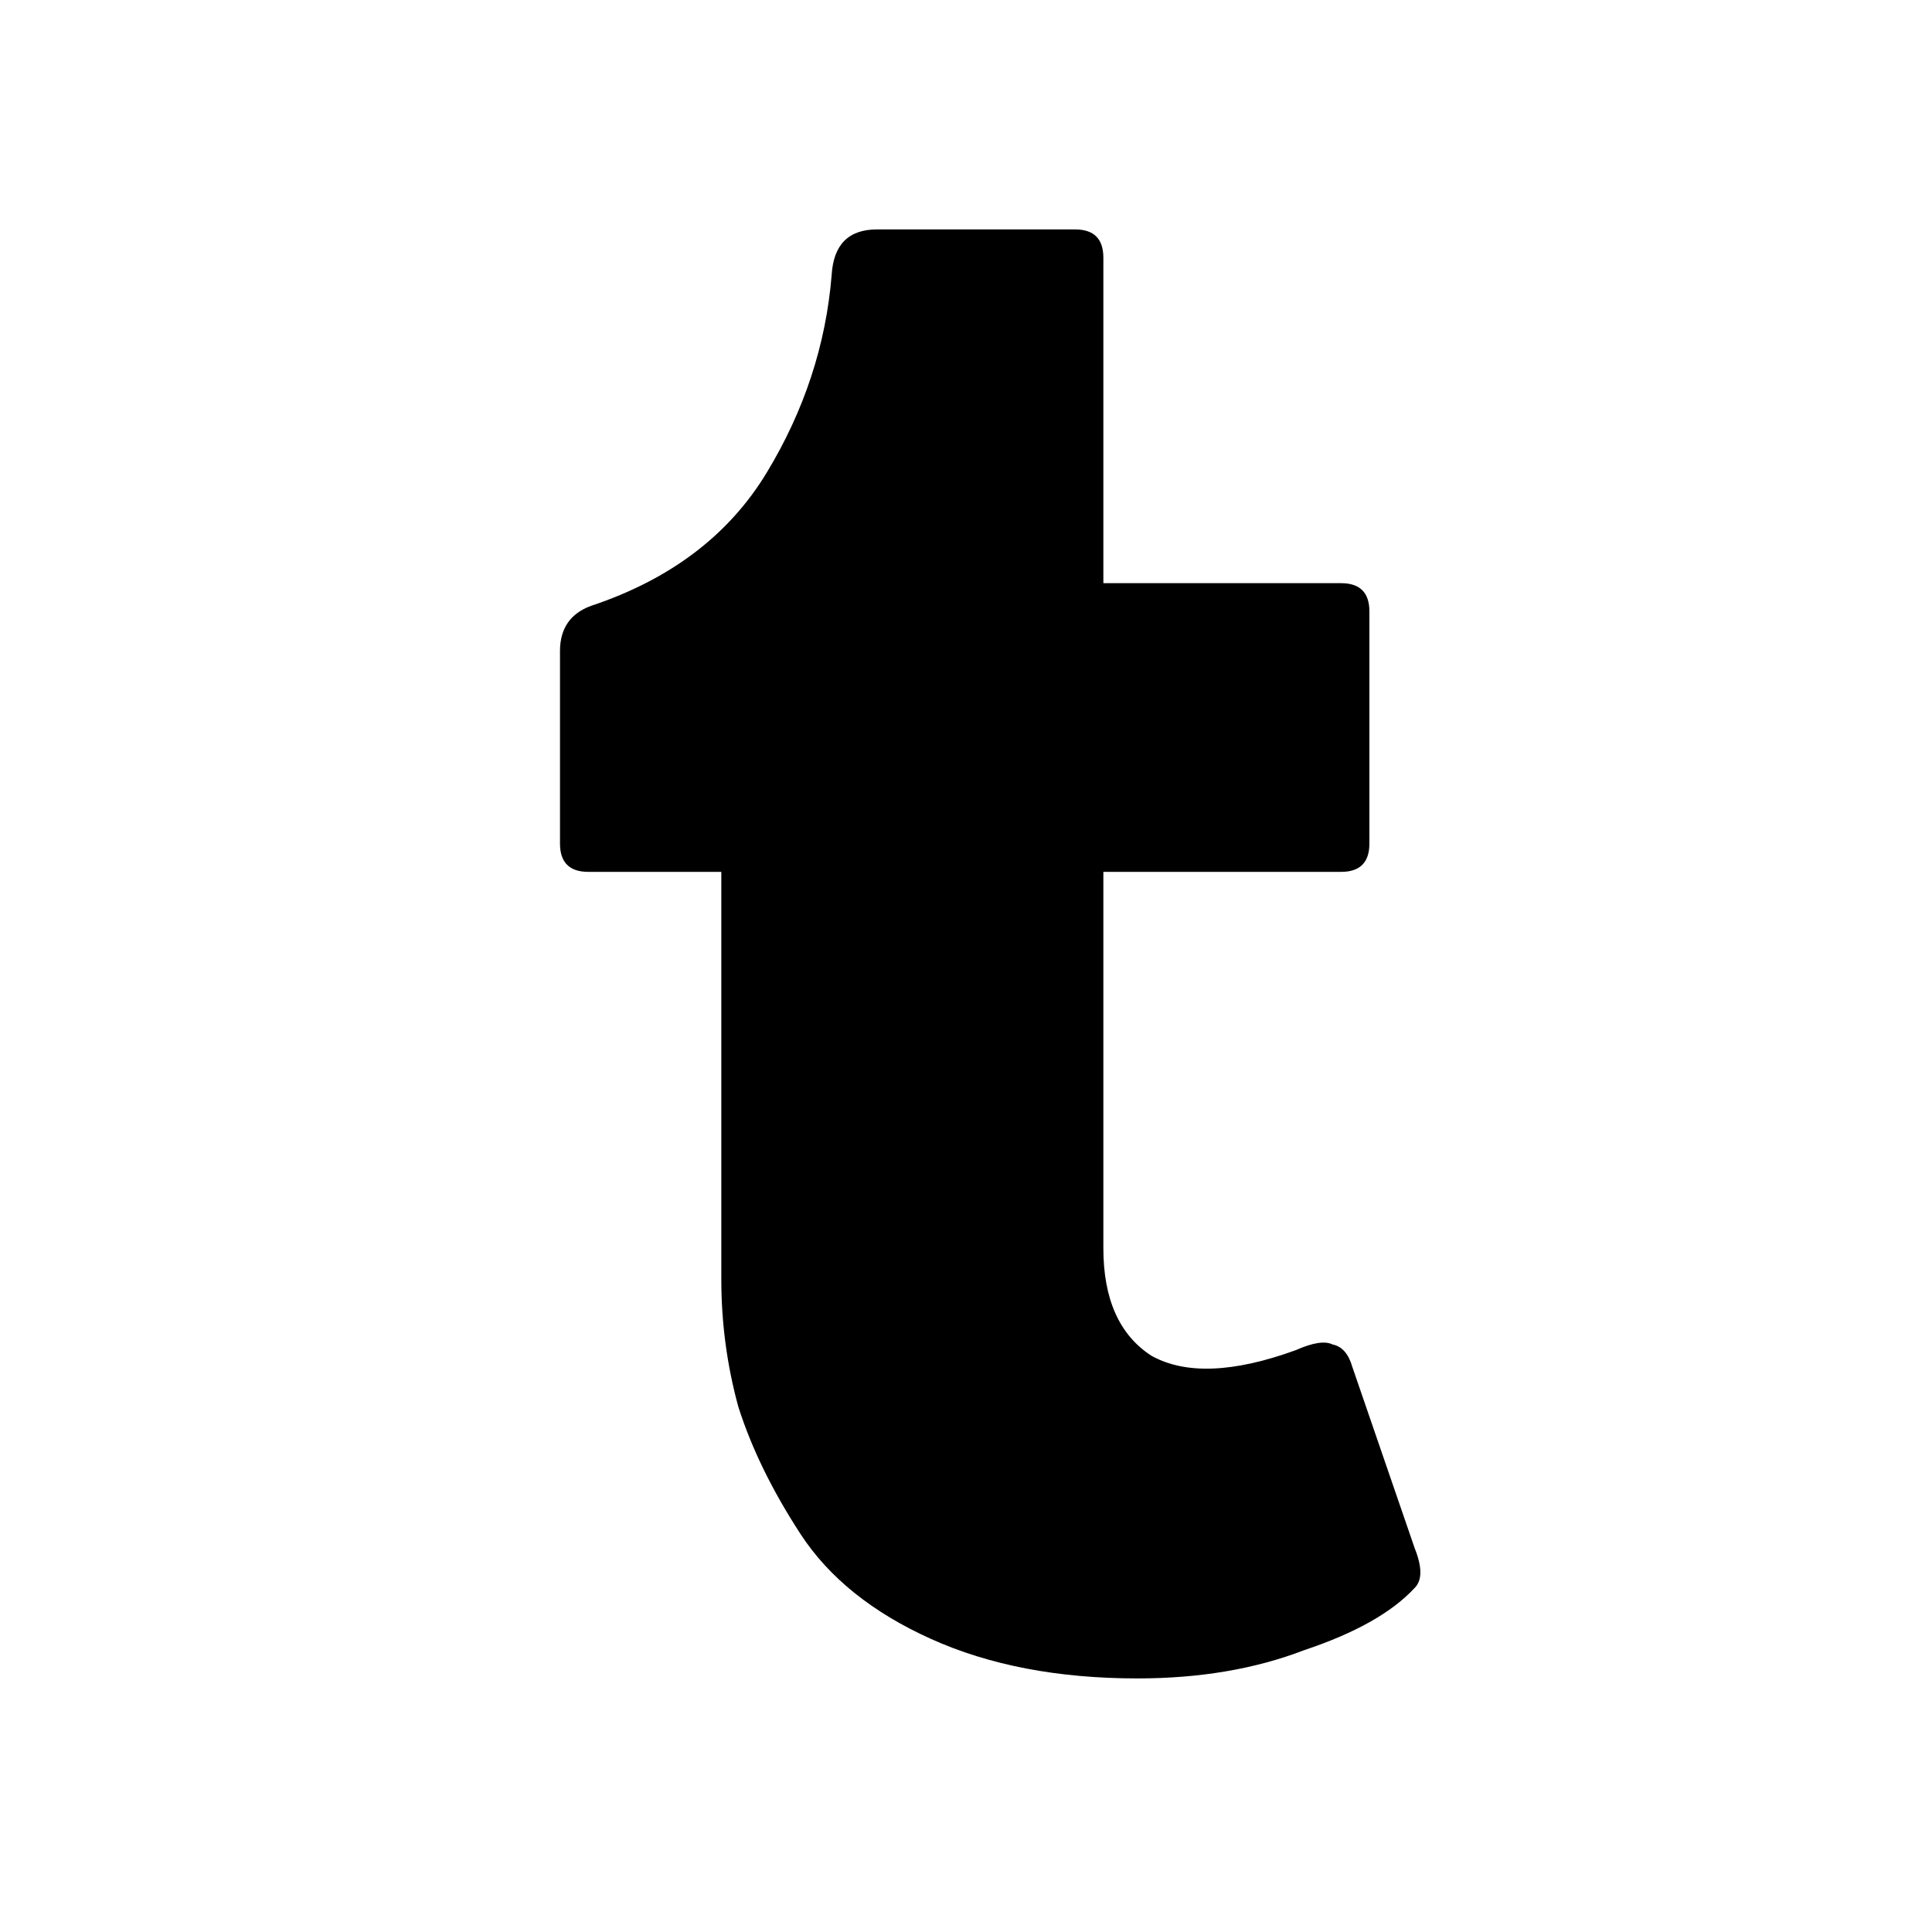 <svg width="40" height="40" viewBox="0 0 40 40" fill="none" xmlns="http://www.w3.org/2000/svg">
<path d="M29.29 32.875C28.821 33.383 28.059 33.812 27.004 34.164C25.989 34.555 24.836 34.75 23.547 34.75C21.907 34.75 20.481 34.477 19.27 33.93C18.059 33.383 17.161 32.66 16.575 31.762C15.989 30.863 15.559 29.984 15.286 29.125C15.051 28.266 14.934 27.387 14.934 26.488V18.051H12.18C11.79 18.051 11.594 17.855 11.594 17.465V13.48C11.594 13.012 11.809 12.699 12.239 12.543C13.879 11.996 15.09 11.078 15.872 9.789C16.653 8.5 17.102 7.133 17.219 5.688C17.258 5.062 17.571 4.75 18.157 4.75H22.258C22.649 4.75 22.844 4.945 22.844 5.336V12.074H27.766C28.157 12.074 28.352 12.27 28.352 12.66V17.465C28.352 17.855 28.157 18.051 27.766 18.051H22.844V25.844C22.844 26.898 23.176 27.641 23.84 28.07C24.544 28.461 25.54 28.422 26.829 27.953C27.18 27.797 27.434 27.758 27.59 27.836C27.786 27.875 27.922 28.031 28 28.305L29.29 32.055C29.446 32.445 29.446 32.719 29.29 32.875Z" fill="black"/>
</svg>
